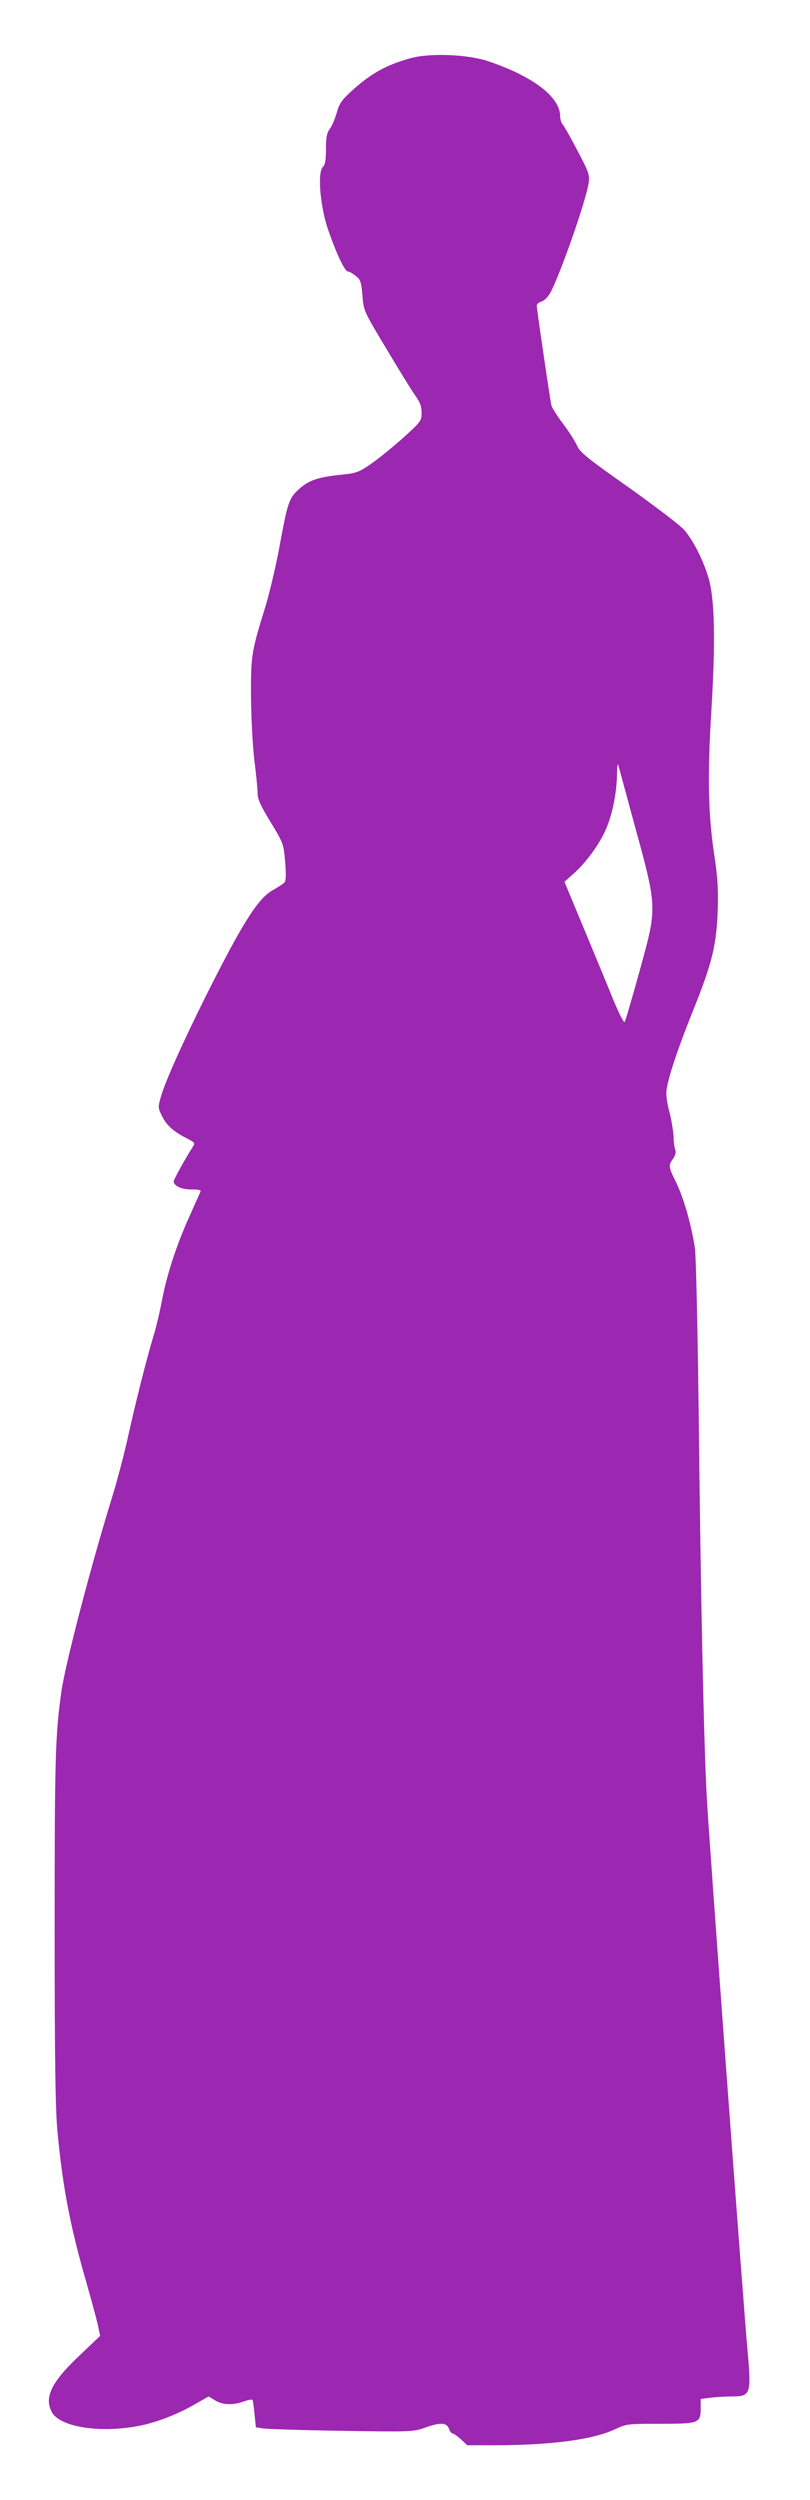 <?xml version="1.0" standalone="no"?>
<!DOCTYPE svg PUBLIC "-//W3C//DTD SVG 20010904//EN"
 "http://www.w3.org/TR/2001/REC-SVG-20010904/DTD/svg10.dtd">
<svg version="1.0" xmlns="http://www.w3.org/2000/svg"
 width="415pt" height="1280pt" viewBox="0 0 415 1280"
 preserveAspectRatio="xMidYMid meet">
<g transform="translate(0,1280) scale(0.1,-0.1)"
fill="#9c27b0" stroke="none">
<path d="M2100 12501 c-123 -34 -204 -80 -302 -170 -47 -43 -60 -62 -73 -109
-9 -31 -25 -69 -36 -83 -15 -21 -19 -44 -19 -102 0 -57 -4 -80 -16 -92 -28
-27 -14 -196 24 -312 42 -124 88 -223 104 -223 7 0 25 -10 41 -23 24 -19 28
-31 34 -100 6 -78 6 -79 121 -270 63 -106 129 -213 148 -240 26 -36 34 -57 34
-90 0 -42 -3 -46 -97 -131 -54 -48 -128 -108 -165 -133 -60 -41 -74 -46 -145
-53 -126 -13 -173 -29 -226 -79 -46 -42 -54 -68 -92 -273 -19 -106 -53 -251
-75 -323 -72 -233 -75 -250 -74 -460 1 -108 8 -249 17 -327 10 -75 17 -153 17
-173 0 -27 17 -64 67 -145 65 -108 66 -111 74 -202 5 -61 4 -97 -3 -106 -6 -6
-32 -24 -59 -39 -76 -41 -156 -167 -347 -548 -118 -238 -204 -429 -227 -508
-16 -56 -16 -59 5 -101 22 -47 59 -80 128 -115 41 -21 43 -23 29 -44 -35 -54
-97 -166 -97 -175 0 -24 39 -42 89 -42 39 0 52 -3 48 -12 -3 -7 -28 -62 -55
-123 -67 -147 -117 -301 -142 -432 -11 -59 -31 -144 -45 -188 -36 -120 -89
-330 -130 -515 -20 -91 -57 -230 -82 -310 -107 -347 -237 -844 -258 -988 -32
-224 -35 -339 -35 -1222 0 -694 4 -928 15 -1040 26 -274 64 -474 140 -740 29
-102 59 -211 66 -243 l12 -57 -102 -97 c-146 -137 -186 -216 -146 -292 42 -82
268 -113 474 -66 84 20 181 59 263 107 l67 38 33 -20 c39 -24 90 -26 146 -6
23 8 43 12 46 8 2 -4 7 -37 10 -73 l7 -67 37 -6 c20 -3 201 -9 402 -12 353 -6
367 -5 424 15 81 29 114 28 126 -4 5 -14 14 -25 19 -25 5 0 25 -13 43 -30 l32
-30 136 0 c289 0 505 28 619 81 62 29 66 29 236 29 198 0 205 3 205 82 l0 45
53 7 c28 3 78 6 109 6 94 0 98 13 78 235 -20 214 -200 2653 -209 2835 -15 272
-31 1026 -41 1940 -6 487 -14 832 -20 873 -19 121 -59 258 -95 331 -41 82 -41
89 -16 124 12 19 16 33 10 47 -4 11 -8 41 -8 66 -1 25 -10 81 -21 125 -14 52
-19 93 -14 119 10 67 62 220 135 401 96 238 120 334 126 509 4 111 0 170 -17
285 -32 210 -36 409 -15 746 21 352 17 564 -14 672 -27 92 -78 194 -125 248
-19 23 -147 120 -283 217 -212 149 -251 181 -266 214 -9 22 -42 73 -72 113
-31 41 -58 84 -60 95 -7 29 -75 494 -75 510 0 8 11 17 24 21 13 3 32 22 44 42
50 90 186 478 198 566 6 39 1 54 -56 162 -34 65 -68 126 -76 135 -8 8 -14 28
-14 43 0 99 -137 204 -367 282 -106 36 -304 44 -403 15z m1135 -3866 c136
-497 135 -466 41 -810 -38 -137 -72 -254 -76 -258 -4 -4 -28 43 -54 105 -25
62 -93 226 -150 363 l-104 250 49 44 c60 53 131 149 163 224 32 71 56 188 57
279 1 40 4 64 6 53 3 -11 34 -123 68 -250z"/>
</g>
</svg>
